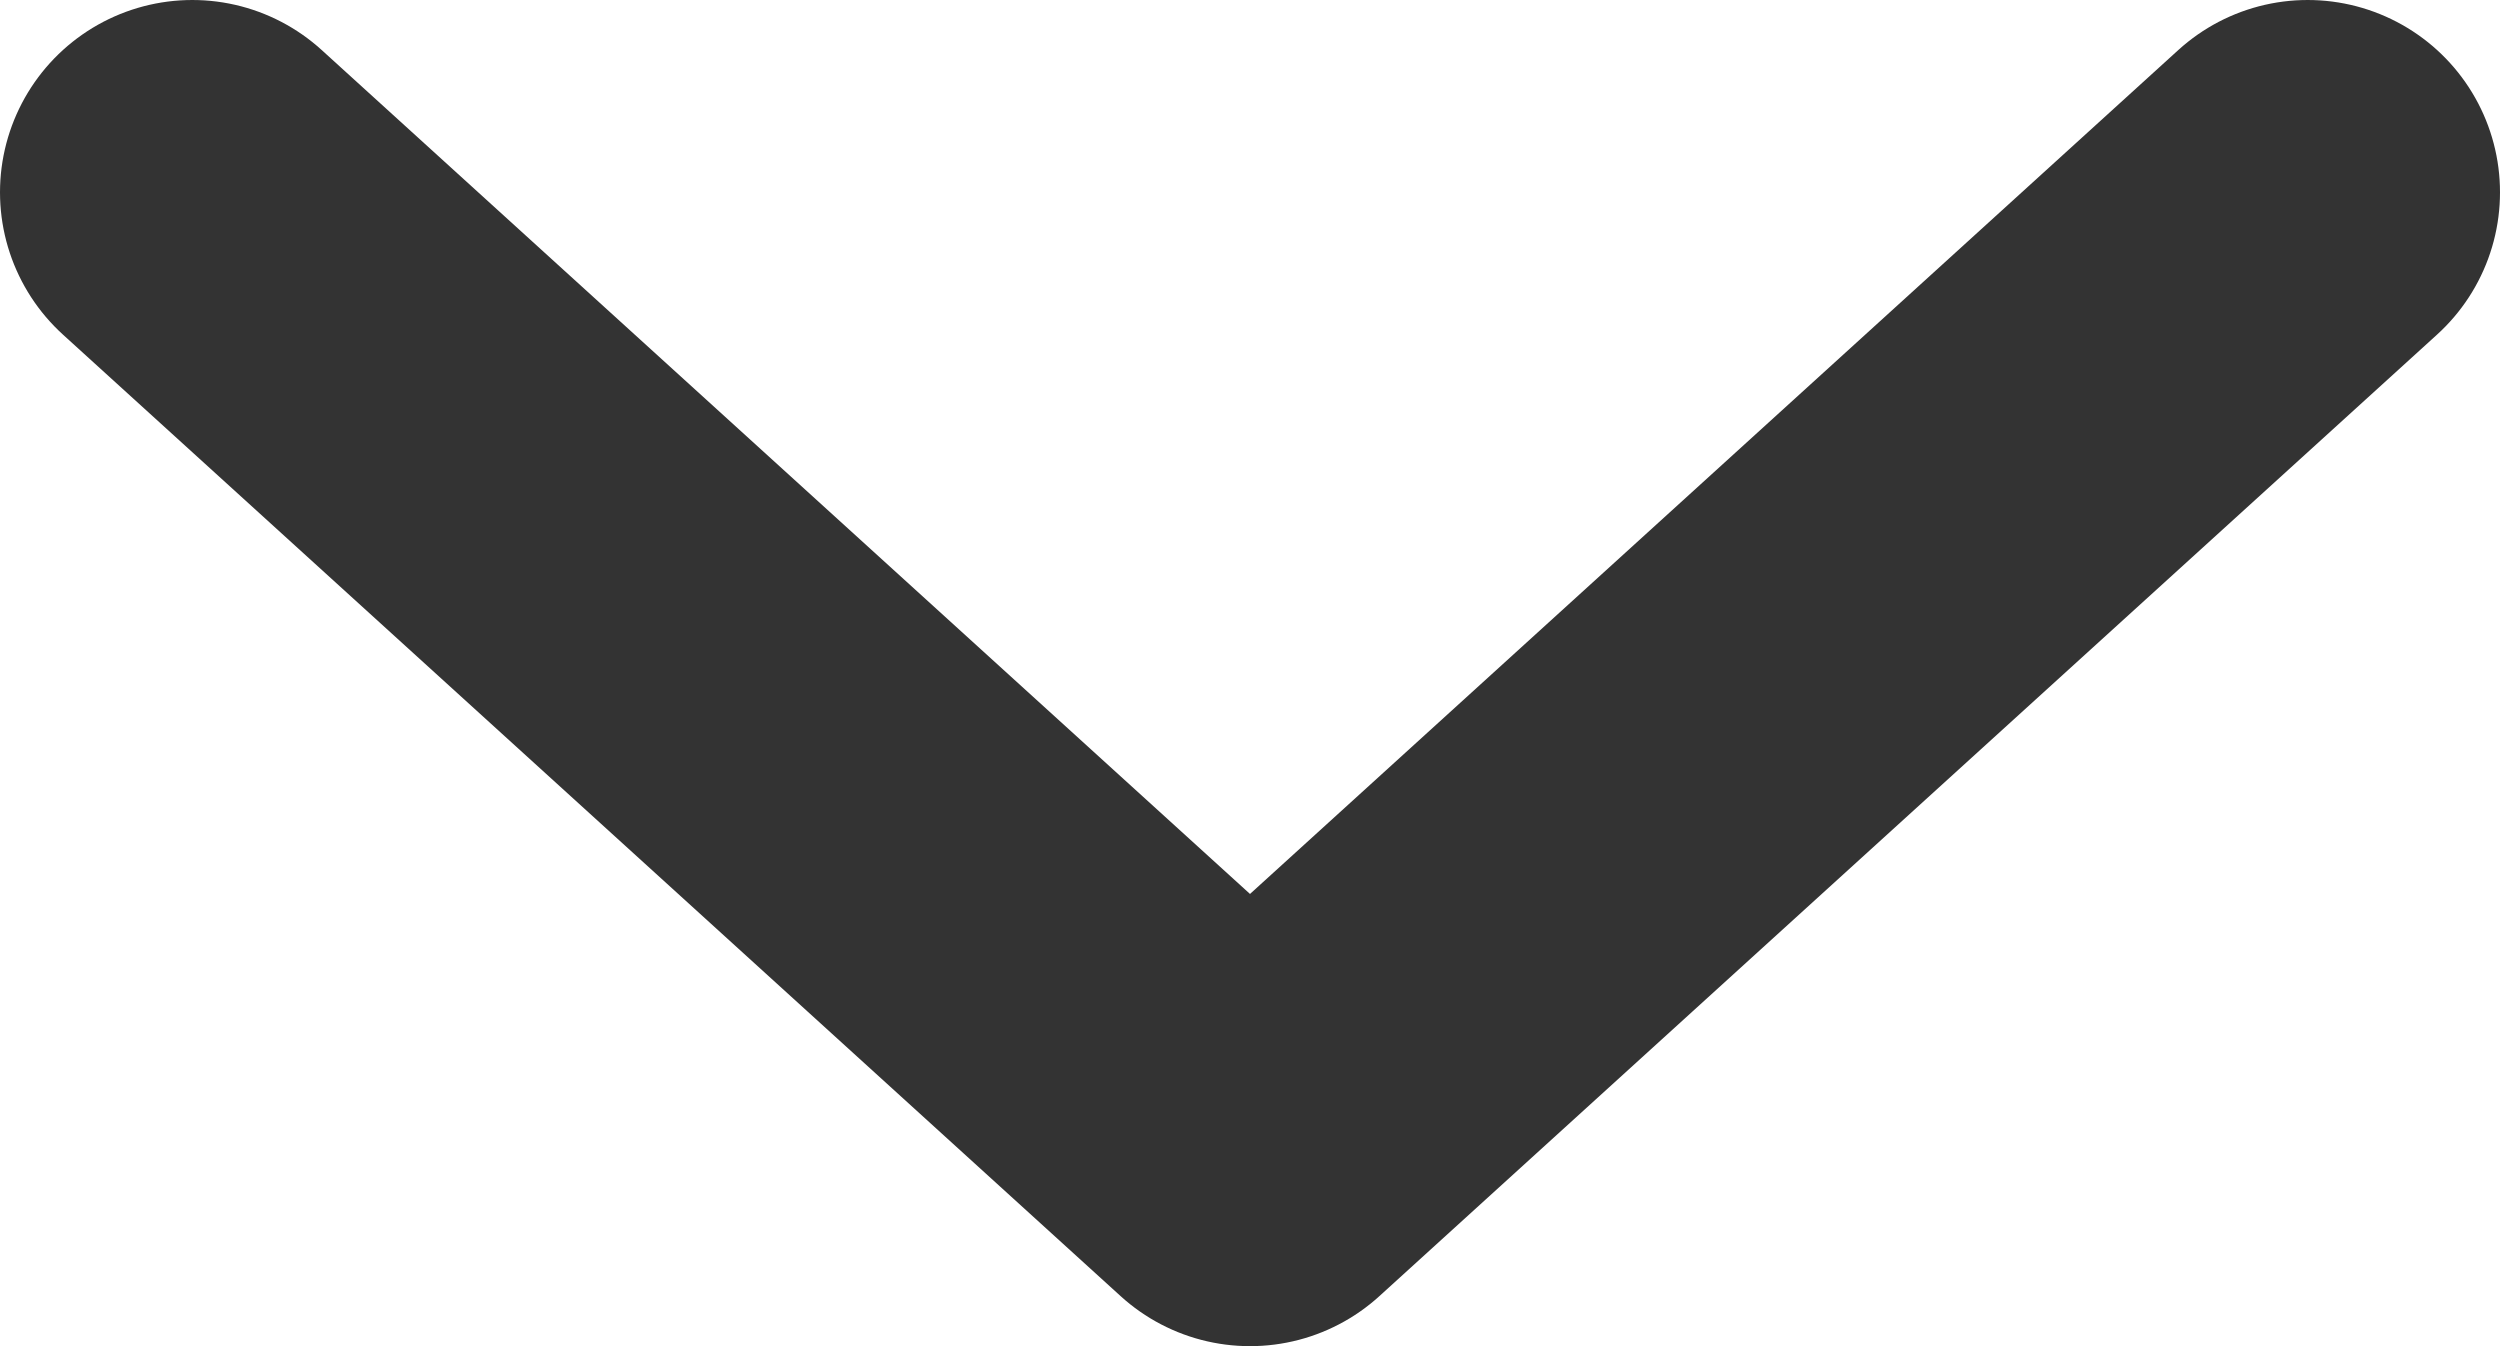 <svg width="13" height="7" viewBox="0 0 13 7" fill="none" xmlns="http://www.w3.org/2000/svg">
<path d="M1 1L6.5 6L12 1" stroke="#333333" stroke-width="2" stroke-linecap="round" stroke-linejoin="round"/>
</svg>
